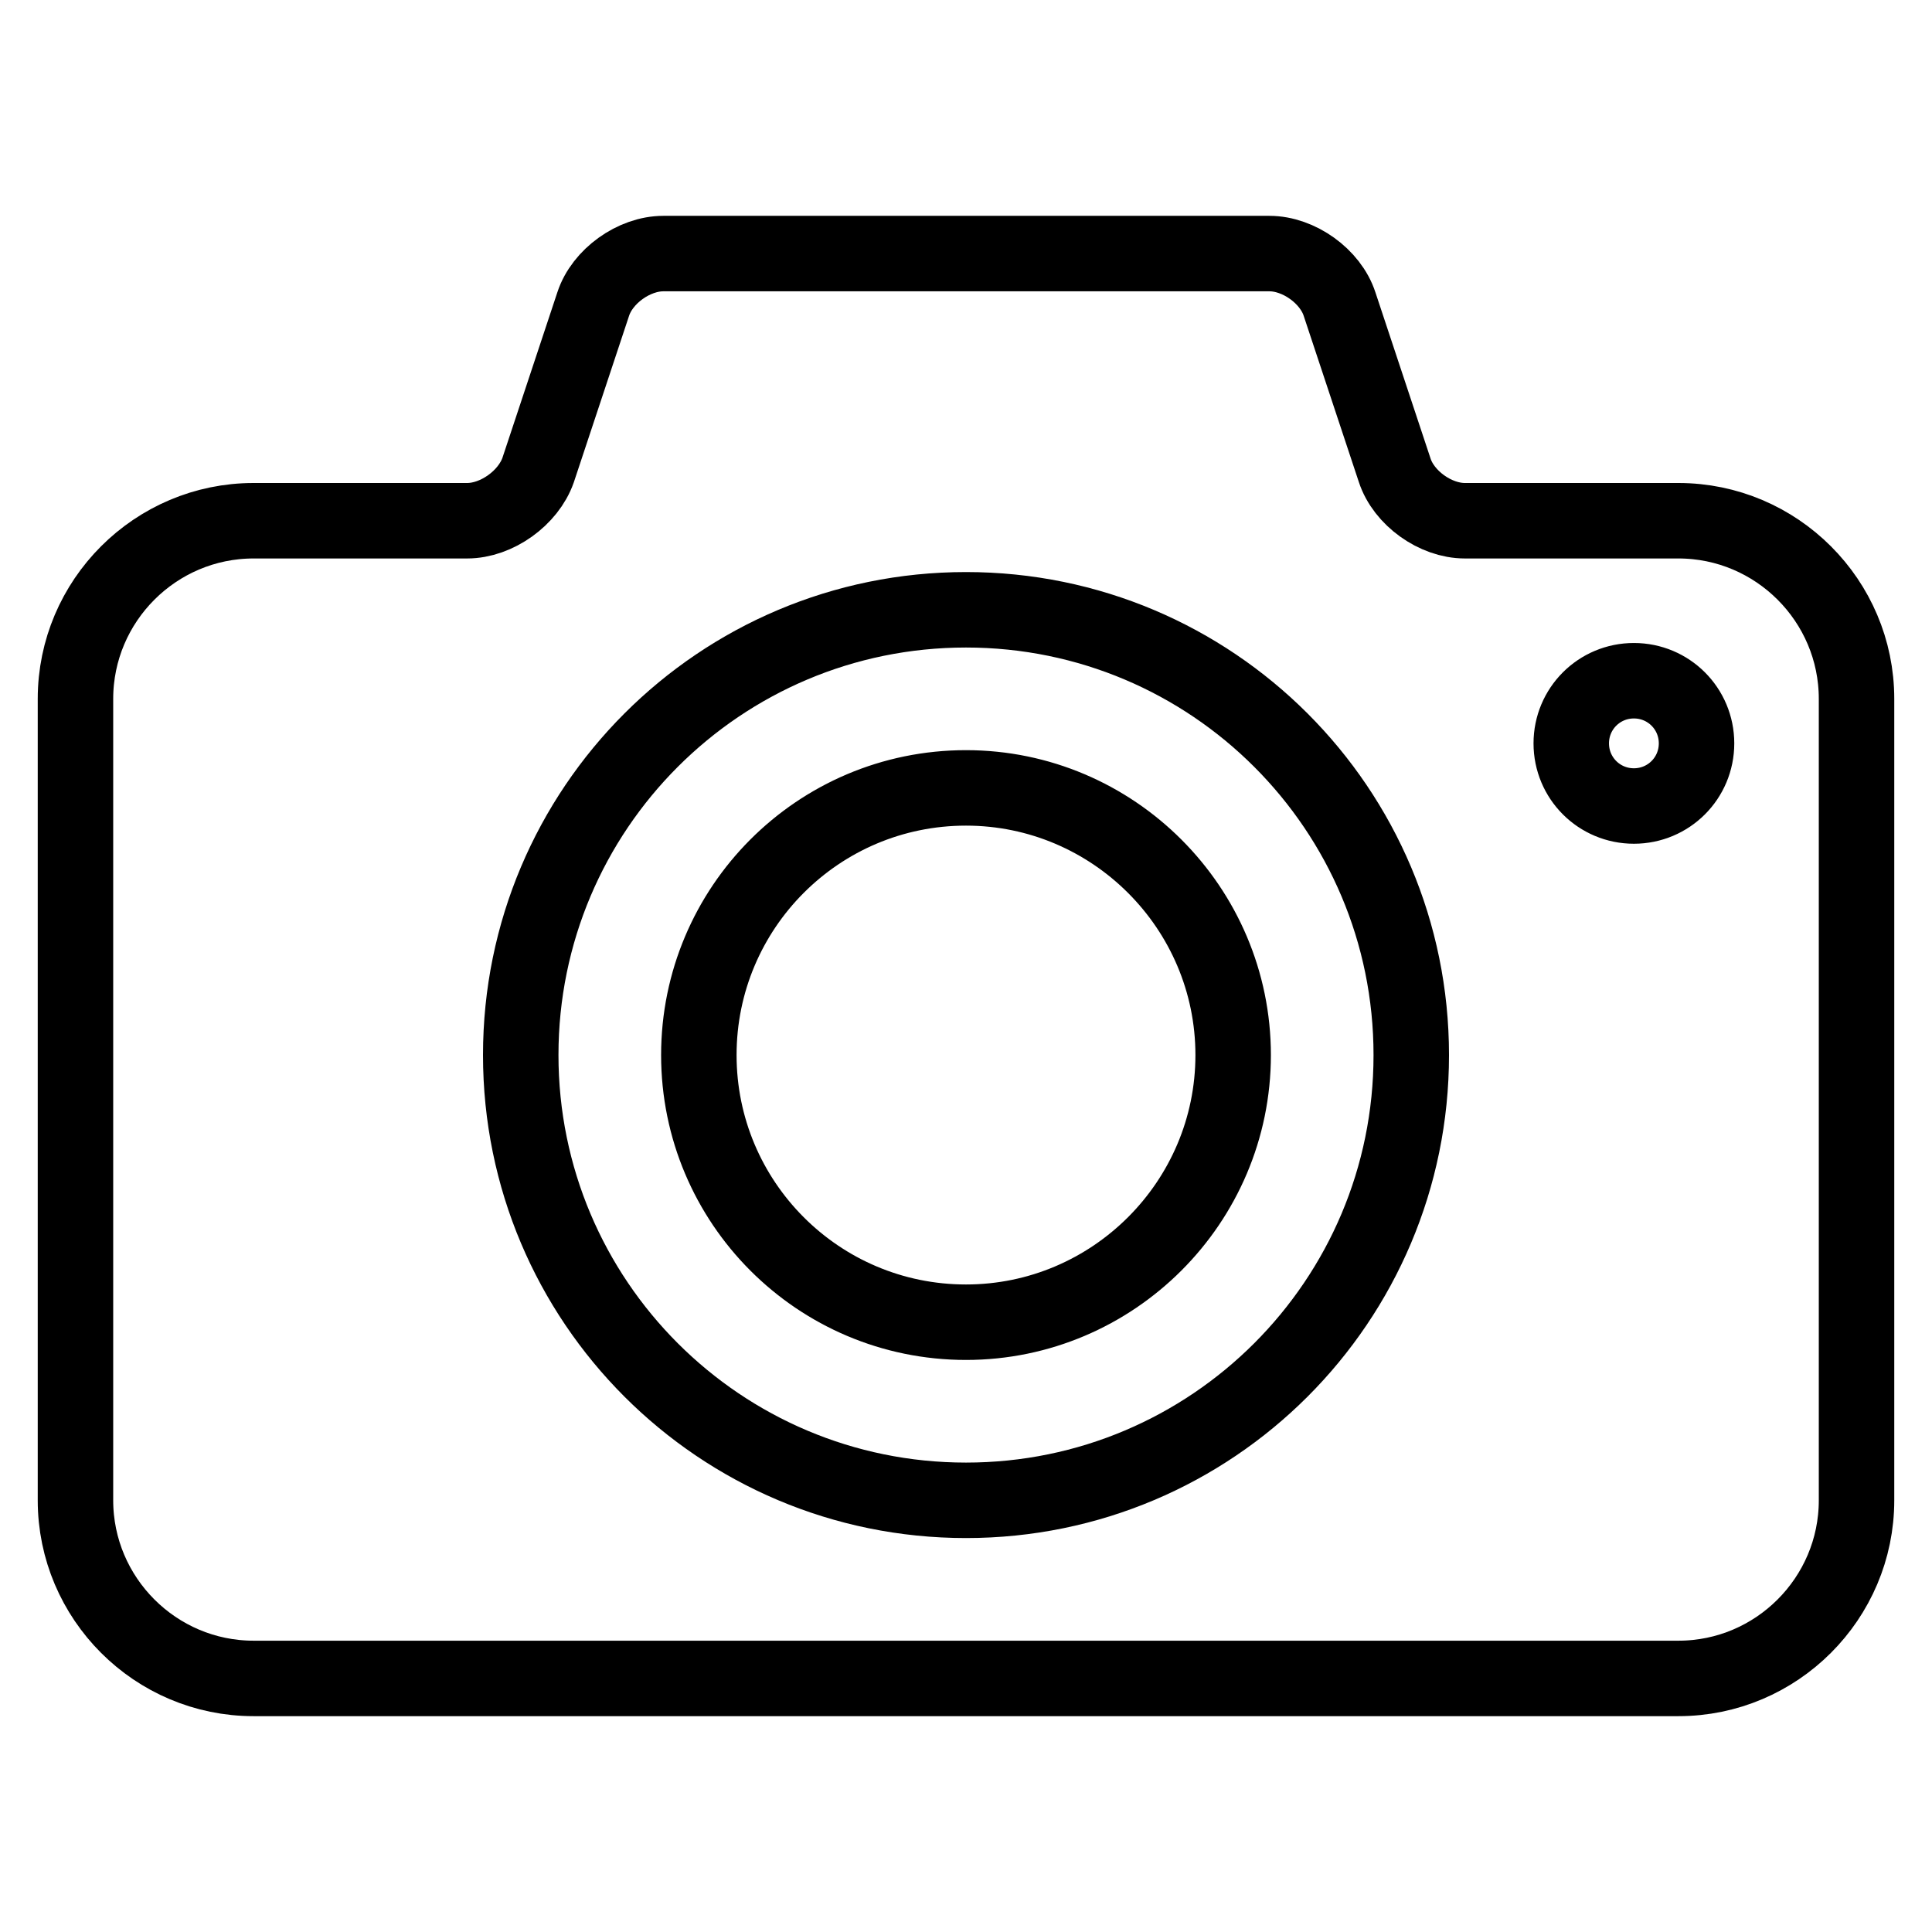 <?xml version="1.0" encoding="utf-8"?>
<!-- Svg Vector Icons : http://www.onlinewebfonts.com/icon -->
<!DOCTYPE svg PUBLIC "-//W3C//DTD SVG 1.1//EN" "http://www.w3.org/Graphics/SVG/1.1/DTD/svg11.dtd">
<svg version="1.1" xmlns="http://www.w3.org/2000/svg" xmlns:xlink="http://www.w3.org/1999/xlink" x="0px" y="0px" viewBox="0 0 256 256" enable-background="new 0 0 256 256" xml:space="preserve">
<g><g><path stroke-width="10" fill-opacity="0" stroke="#000000"  d="M128,104.4c-19.6,0-35.4,15.9-35.4,35.4s15.8,35.4,35.4,35.4c19.5,0,35.4-15.9,35.4-35.4S147.5,104.4,128,104.4z M222.4,69h-28.3c-3.9,0-8.1-3-9.3-6.7l-7.3-22c-1.2-3.7-5.4-6.7-9.3-6.7H87.9c-3.9,0-8.1,3-9.3,6.7l-7.3,22C70,66,65.8,69,61.9,69H33.6C20.6,69,10,79.6,10,92.6v106.2c0,13,10.6,23.6,23.6,23.6h188.8c13,0,23.6-10.6,23.6-23.6V92.6C246,79.6,235.4,69,222.4,69z M128,198.8c-32.6,0-59-26.4-59-59c0-32.6,26.4-59,59-59c32.6,0,59,26.4,59,59C187,172.4,160.6,198.8,128,198.8z M216.5,106.8c-4.6,0-8.3-3.7-8.3-8.3c0-4.6,3.7-8.3,8.3-8.3c4.6,0,8.3,3.7,8.3,8.3C224.8,103.1,221.1,106.8,216.5,106.8z"/></g></g>
</svg>